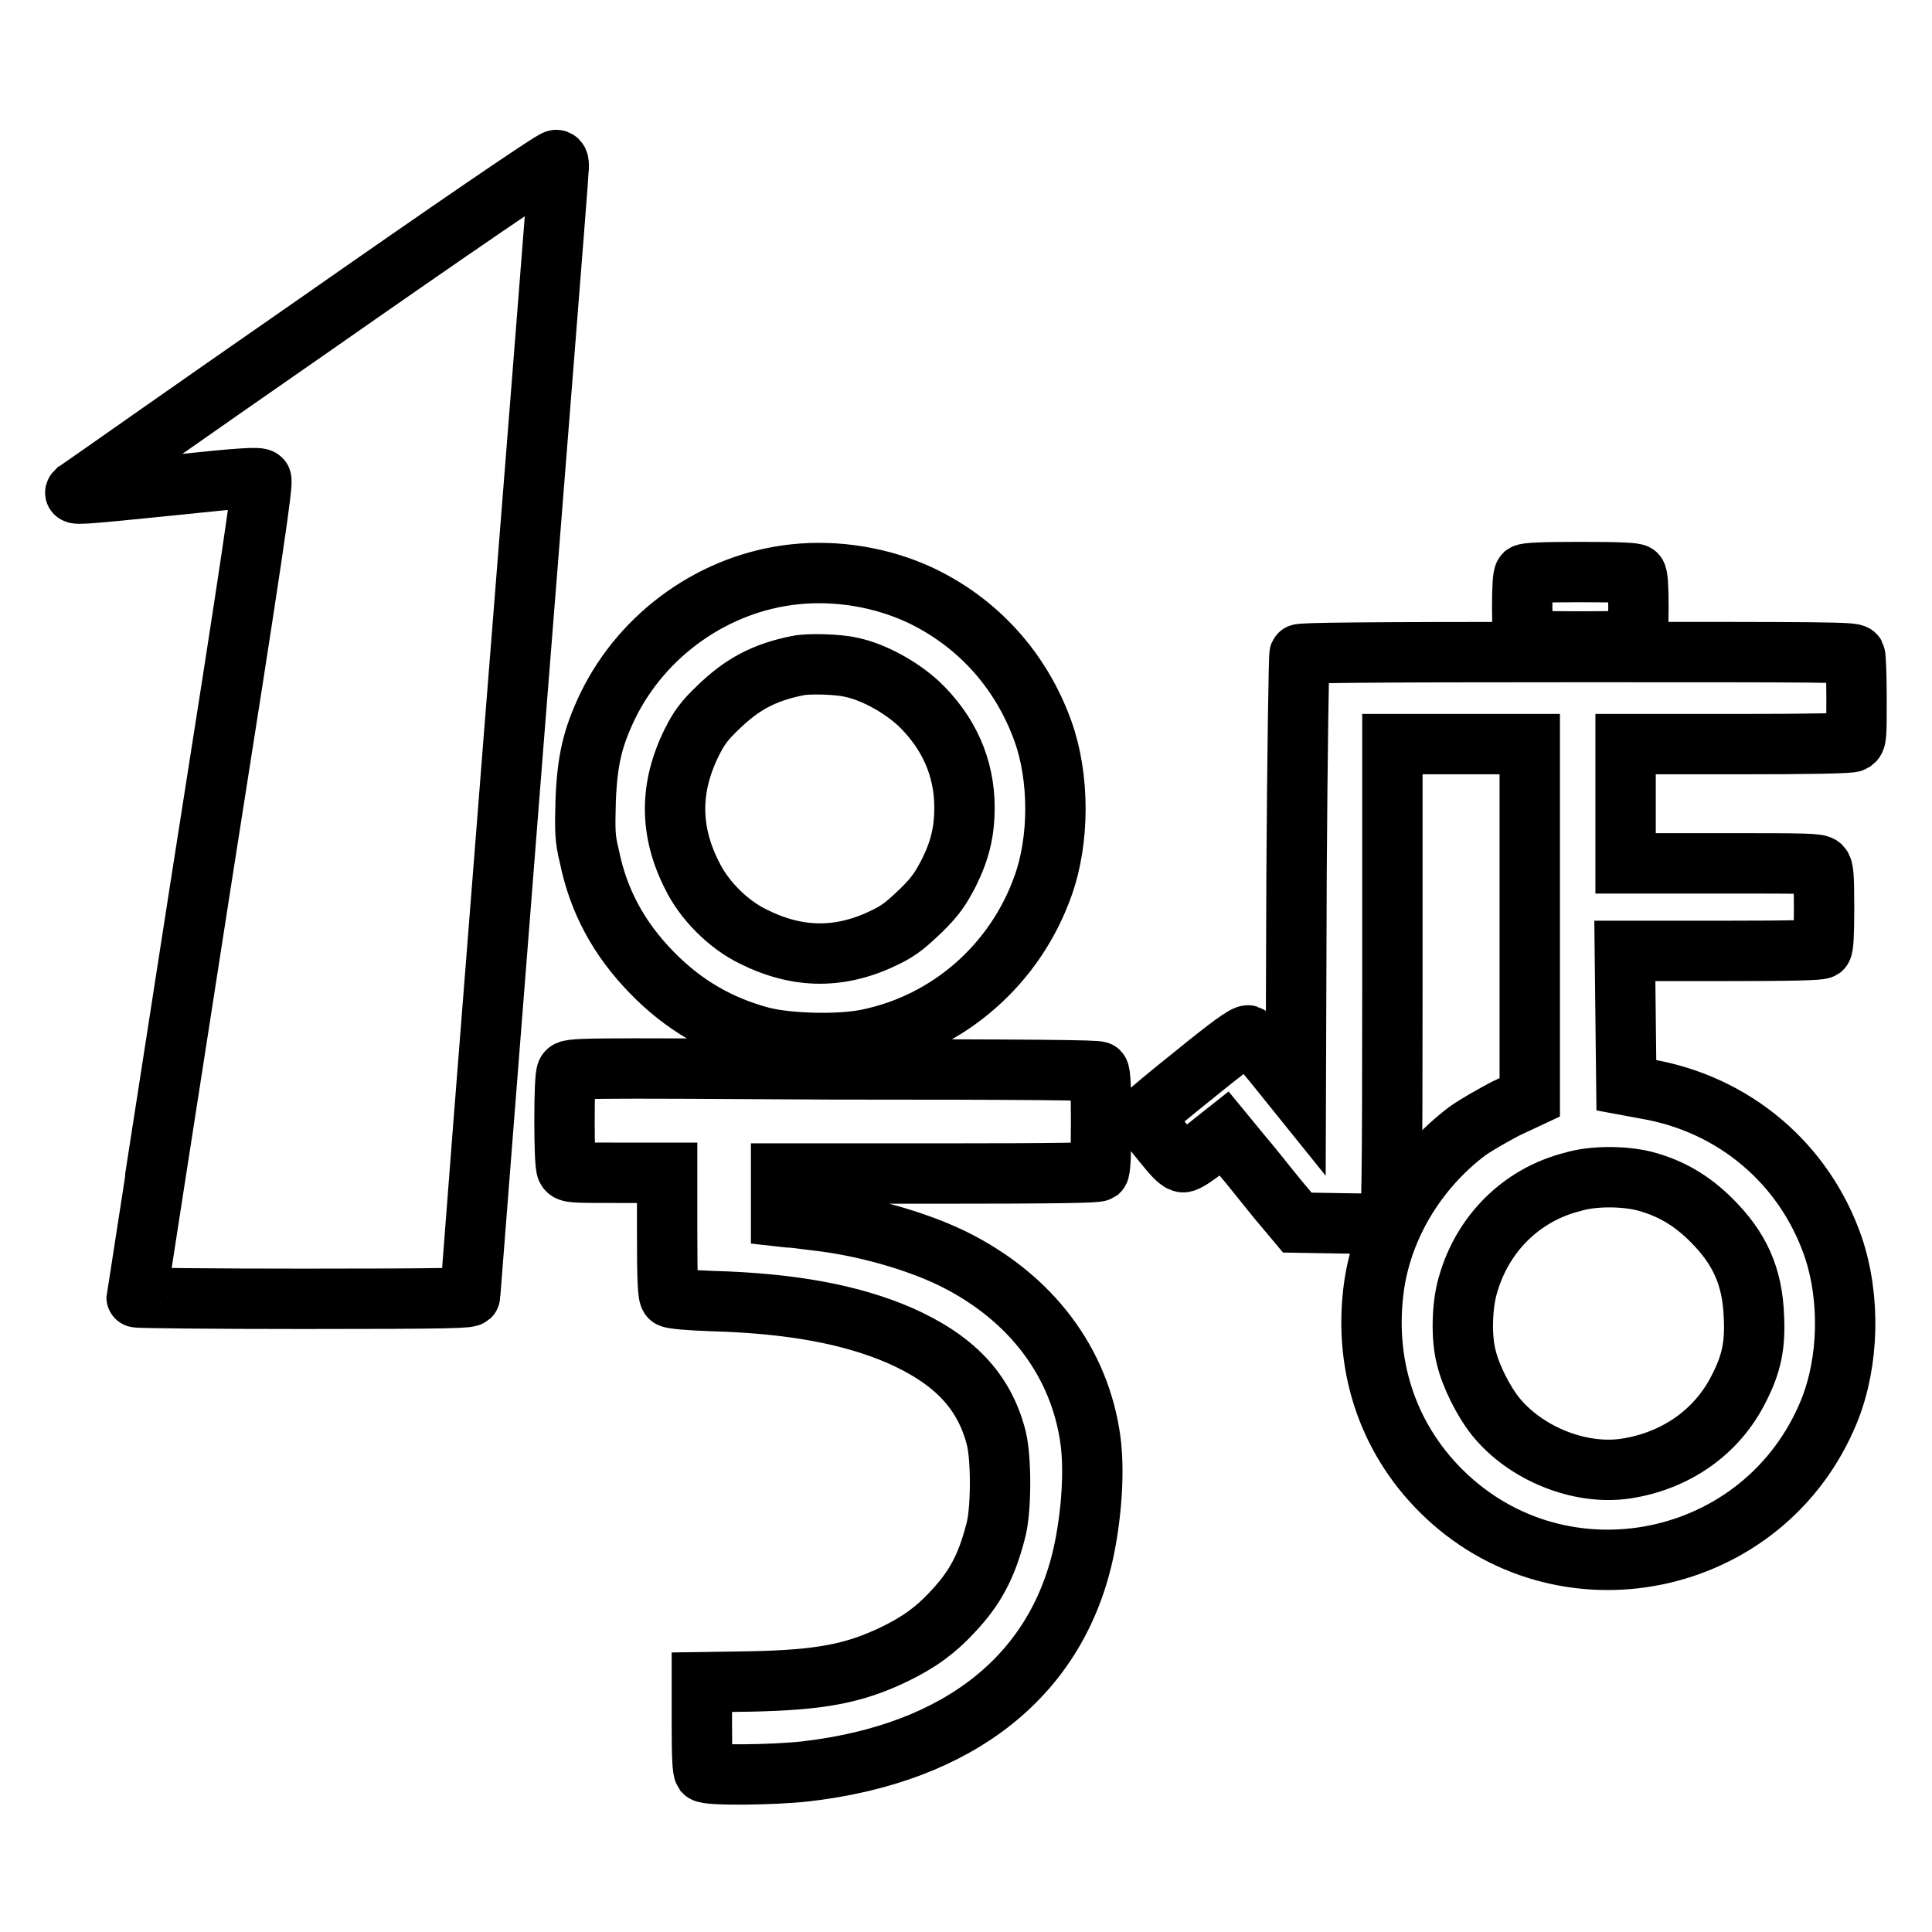 <?xml version="1.0" encoding="utf-8"?>
<!-- Svg Vector Icons : http://www.onlinewebfonts.com/icon -->
<!DOCTYPE svg PUBLIC "-//W3C//DTD SVG 1.1//EN" "http://www.w3.org/Graphics/SVG/1.1/DTD/svg11.dtd">
<svg version="1.1" xmlns="http://www.w3.org/2000/svg" xmlns:xlink="http://www.w3.org/1999/xlink" x="0px" y="0px" viewBox="0 0 256 256" enable-background="new 0 0 256 256" xml:space="preserve">
<g> <path stroke-width="8" fill-opacity="0" stroke="#000000"  d="M41.9,42.9C24.6,54.9,10.3,65,10.1,65.1c-0.5,0.5-0.1,0.5,12.7-0.8c9.4-1,11.5-1.1,11.8-0.8 c0.3,0.3-0.9,8.6-8.1,54.3c-4.6,29.6-8.4,54-8.4,54.1c0,0.1,10,0.2,22.1,0.2c19.9,0,22.1-0.1,22.1-0.4c0-0.2,2.6-33.6,5.8-74.1 c3.2-40.5,5.9-74.3,5.9-75c0.1-1,0-1.4-0.3-1.4C73.5,21,59.2,30.8,41.9,42.9z M105.3,76.1c-10.5,1.1-20.1,7.8-24.8,17.5 c-2,4.2-2.7,7.2-2.9,12.6c-0.1,3.9-0.1,4.9,0.5,7.3c1.2,5.9,3.9,10.9,8.3,15.4c4.2,4.3,8.9,7,14.5,8.5c3.5,0.9,10.3,1.1,14.1,0.3 c10.7-2.2,19.5-9.9,23.2-20.3c2.2-6.1,2.2-14.4,0-20.5c-2.9-8.1-8.7-14.5-16.4-18.1C116.8,76.5,110.9,75.5,105.3,76.1z M112.7,88.4 c3,0.6,6.6,2.6,9,4.8c4,3.8,6.1,8.5,6.1,13.8c0,3.2-0.6,5.7-2.1,8.7c-1.1,2.1-1.7,3-3.6,4.9c-1.9,1.8-2.8,2.6-4.6,3.5 c-6,3-11.7,3-17.7,0c-3.3-1.6-6.5-4.8-8.1-8.1c-3-5.9-3-11.7,0-17.7c0.9-1.8,1.6-2.8,3.5-4.6c3.1-3,6-4.6,10.5-5.5 C107,87.9,111,88,112.7,88.4L112.7,88.4z M202,76.1c-0.2,0.2-0.3,1.6-0.3,4.3c0,2.7,0.1,4.1,0.3,4.3c0.2,0.2,2.3,0.3,7.4,0.3 c5.2,0,7.2-0.1,7.4-0.3c0.2-0.2,0.3-1.6,0.3-4.3s-0.1-4.1-0.3-4.3c-0.2-0.2-2.3-0.3-7.4-0.3C204.3,75.8,202.3,75.9,202,76.1z  M172.2,86.7c-0.1,0.2-0.3,13.3-0.4,29.1l-0.1,28.7l-2.9-3.6c-1.7-2.1-3.1-3.6-3.4-3.7c-0.4-0.1-2.6,1.5-6.9,5 c-3.5,2.8-6.4,5.2-6.5,5.4c-0.4,0.6-0.2,1,2,3.7c1.6,2,2.3,2.7,2.8,2.7c0.4,0,1.6-0.8,3-1.9l2.4-1.9l2.3,2.8 c1.3,1.5,3.4,4.2,4.8,5.9l2.6,3.1l5.9,0.1c4.2,0.1,6.1,0,6.3-0.2c0.3-0.3,0.4-5.4,0.4-31.8V98.6h18.2V122l0,23.4l-3.2,1.5 c-1.7,0.9-4,2.2-5.1,3c-6.6,5-11.1,12.4-12.3,20.3c-1.5,10.3,1.6,20.1,8.8,27.3c15.9,15.9,43,10.4,51.5-10.6 c2.6-6.5,2.8-14.9,0.5-21.7c-3.8-11-13.1-18.9-24.7-20.9l-2.7-0.5l-0.1-8.9l-0.1-8.9h12.9c9.6,0,12.9-0.1,13.2-0.3 c0.2-0.2,0.3-1.8,0.3-5.4c0-4.3-0.1-5.2-0.4-5.5c-0.4-0.4-1.9-0.4-13.2-0.4h-12.7V98.6h14.8c9.7,0,15-0.1,15.3-0.3 c0.5-0.3,0.5-0.6,0.5-5.7c0-3-0.1-5.6-0.2-5.8c-0.2-0.4-3.6-0.4-36.8-0.4C180,86.4,172.3,86.5,172.2,86.7L172.2,86.7z M217.9,156.5 c3.4,0.9,6.2,2.5,8.9,5.2c3.7,3.7,5.4,7.4,5.6,12.7c0.2,3.8-0.3,6.3-2,9.6c-2.9,5.8-8.4,9.6-15,10.6c-6.1,0.9-13.3-2-17.3-7 c-1.5-1.9-3.2-5.2-3.8-7.7c-0.7-2.6-0.6-6.9,0.2-9.6c1.9-6.8,7.1-12,13.9-13.7C211,155.8,215.1,155.8,217.9,156.5L217.9,156.5z  M75.1,142.1c-0.2,0.3-0.3,2.9-0.3,6.4c0,3.5,0.1,6.1,0.3,6.4c0.3,0.5,0.7,0.5,6.8,0.5h6.5v8.1c0,6.2,0.1,8.2,0.4,8.4 c0.2,0.2,2.7,0.4,5.6,0.5c10.6,0.3,18.4,1.8,24.7,4.5c7.3,3.2,11.3,7.4,12.9,13.6c0.7,2.7,0.7,9.8-0.1,12.5 c-1.2,4.6-2.7,7.4-5.6,10.5c-2.3,2.5-4.5,4.1-7.8,5.7c-5.4,2.6-9.9,3.4-18.9,3.6l-6.6,0.1v5.8c0,4.1,0.1,5.8,0.3,6.1 c0.5,0.5,9.3,0.4,13.6-0.1c20.3-2.4,33.4-12.8,36.8-29.6c1-5,1.3-10.4,0.8-14.2c-1.4-10.4-7.9-19-18.2-24.1 c-4.9-2.4-11.9-4.4-18.3-5.1c-1.5-0.2-3.1-0.4-3.6-0.4l-0.9-0.1v-5.7h20.9c15.9,0,20.9-0.1,21.2-0.3c0.2-0.2,0.3-2.1,0.3-6.6 s-0.1-6.4-0.3-6.6c-0.2-0.2-8.5-0.3-35.3-0.3C76.1,141.5,75.4,141.5,75.1,142.1L75.1,142.1z"/></g>
</svg>